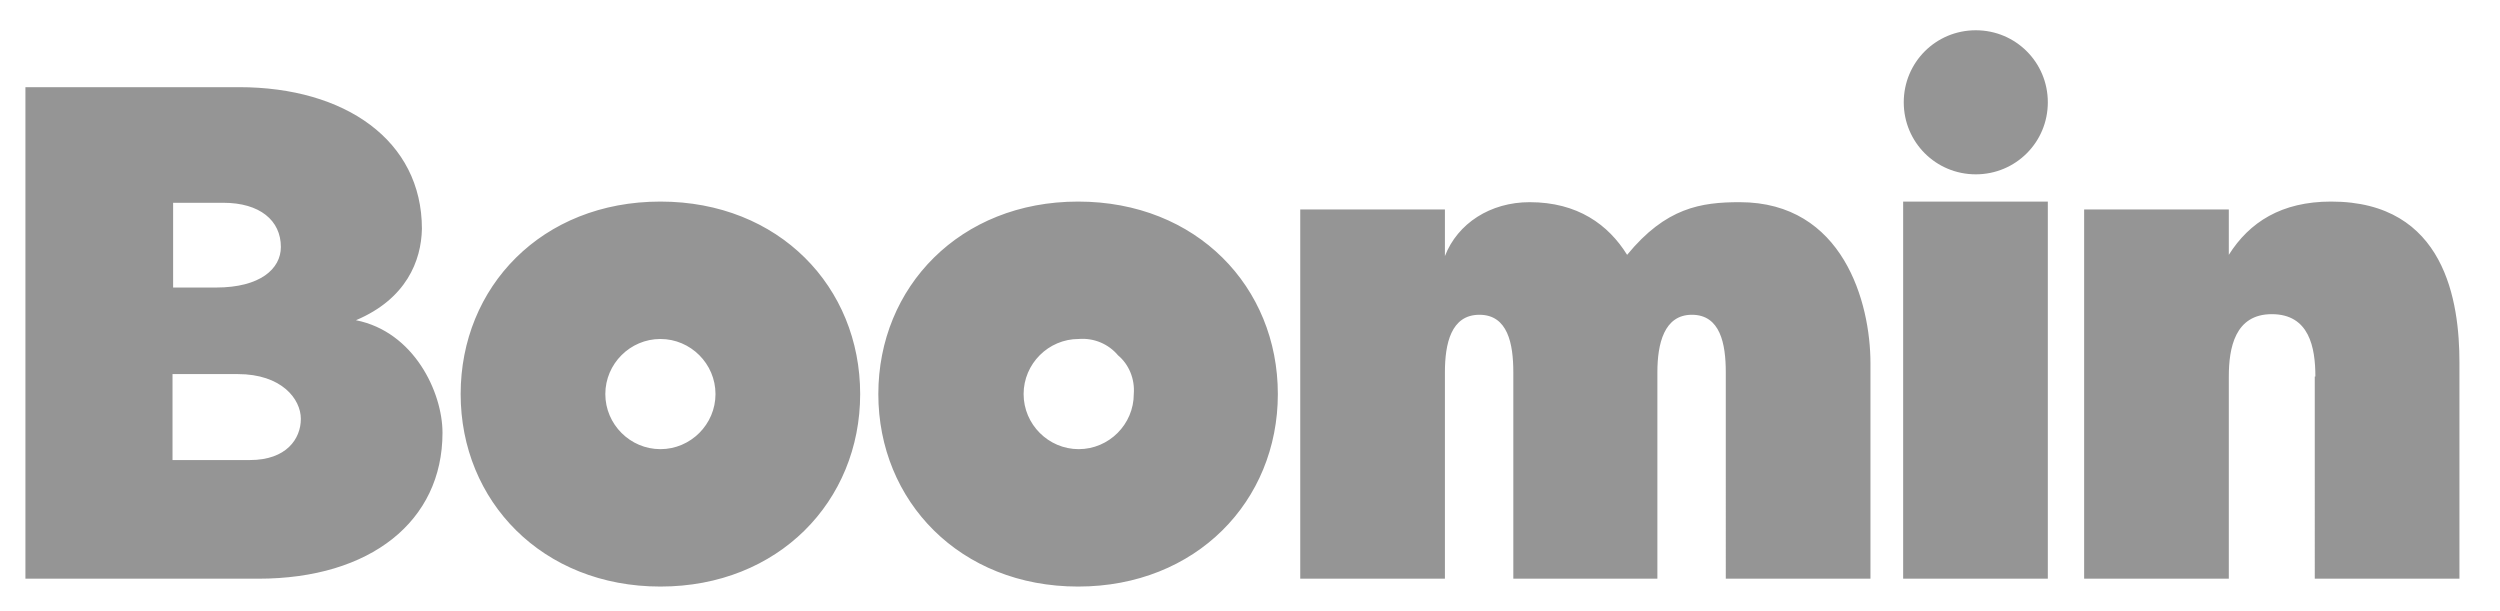 <?xml version="1.0" encoding="UTF-8"?>
<!-- Generator: Adobe Illustrator 26.5.0, SVG Export Plug-In . SVG Version: 6.00 Build 0)  -->
<svg version="1.1" id="Layer_1" xmlns="http://www.w3.org/2000/svg" xmlns:xlink="http://www.w3.org/1999/xlink" x="0px" y="0px" viewBox="0 0 413 101" style="enable-background:new 0 0 413 101;" xml:space="preserve">
<style type="text/css">
	.st0{fill:#959595;}
</style>
<path id="Wordmark_-_Yellow" class="st0" d="M58.8,52.9c9.6,1.9,14.3,11.9,14.3,18.6c0,14.6-11.9,24.1-30.4,24.1H4.2V14.4h35.3  c17.5,0,30.2,8.8,30.2,23.4C69.6,43.1,67.1,49.4,58.8,52.9z M35.7,47.5c7.3,0,10.7-3.1,10.7-6.7c0-4.4-3.5-7.3-9.5-7.3h-8.3v14  L35.7,47.5z M28.5,61.8V76h12.8c6,0,8.4-3.5,8.4-6.8s-3.2-7.4-10.4-7.4H28.5z M285.1,61.5c0-4.7-0.9-9.5-5.6-9.5  c-4.6,0-5.7,4.8-5.7,9.5v34.1H250V61.5c0-4.7-0.9-9.5-5.6-9.5s-5.7,4.8-5.7,9.5v34.1h-23.9v-61h23.9v7.7c2.1-5.4,7.5-8.9,14-8.9  c7.9,0,13,3.7,16.1,8.7c6.4-7.8,12.2-8.7,18.6-8.7C304.5,33.4,309,50,309,60v35.6h-23.9V61.5z M338.3,33.3h-23.9v62.3h23.9V33.3z   M382.5,62.2c0-4.8-1-10.3-7.2-10.3c-6.1,0-7.1,5.6-7.1,10.3v33.4h-23.9v-61h23.9v7.5c3.4-5.4,8.7-8.8,16.9-8.8  c18.9,0,21.2,16.6,21.2,26.6v35.7h-23.9V62.2z M326.4,5c-6.6,0-11.9,5.3-11.9,11.9s5.3,11.9,11.9,11.9c6.6,0,11.9-5.3,11.9-11.9  C338.3,10.3,333,5,326.4,5C326.4,5,326.4,5,326.4,5z M109.1,33.3c-19.6,0-33,14.1-33,31.8s13.5,31.8,33,31.8s33-14.1,33-31.8  S128.7,33.3,109.1,33.3z M118.2,65.1c0,5-4.1,9.1-9.1,9.1s-9.1-4.1-9.1-9.1s4.1-9.1,9.1-9.1C114.1,56,118.2,60.1,118.2,65.1  L118.2,65.1z M178.1,33.3c-19.5,0-33,14.1-33,31.8s13.5,31.8,33,31.8s33-14.1,33-31.8S197.7,33.3,178.1,33.3z M187.3,65.1  c0,5-4.1,9.1-9.1,9.1c-5,0-9.1-4.1-9.1-9.1s4.1-9.1,9.1-9.1c2.5-0.2,4.9,0.8,6.5,2.7C186.5,60.2,187.5,62.6,187.3,65.1L187.3,65.1z"/>
</svg>